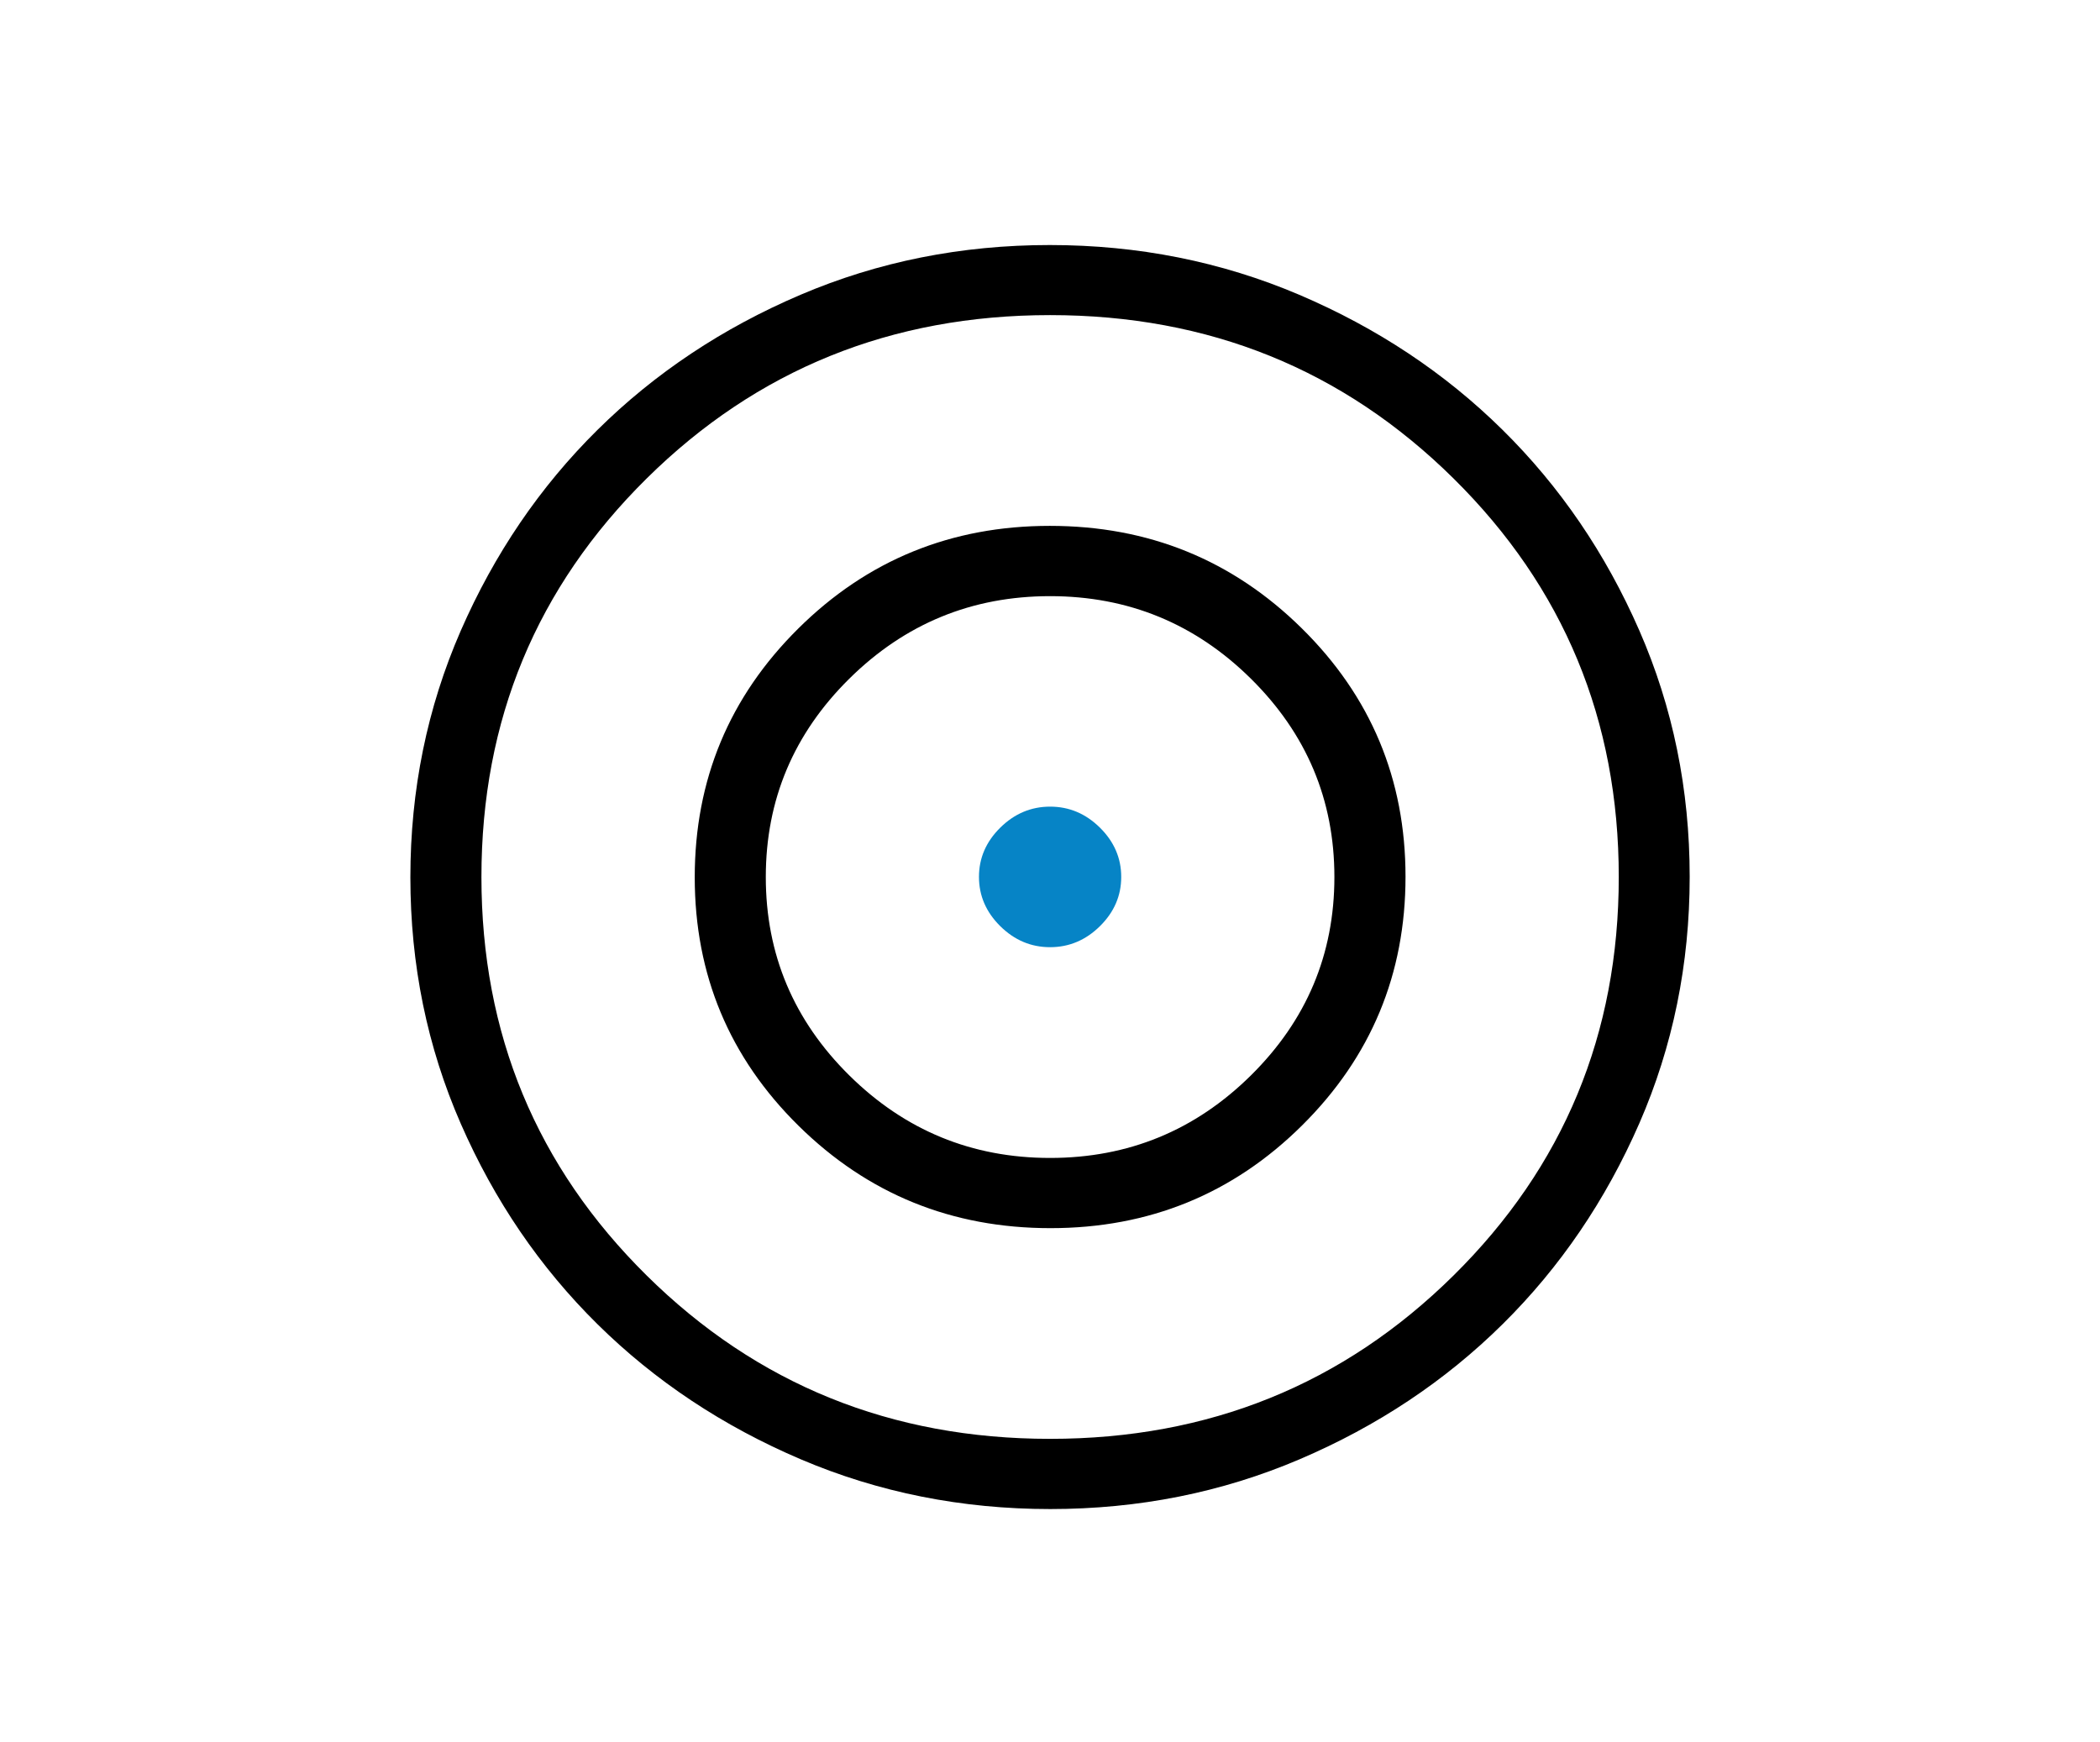 <svg xmlns="http://www.w3.org/2000/svg" xmlns:xlink="http://www.w3.org/1999/xlink" width="170" height="141" xml:space="preserve"><g transform="translate(-172 -197)"><g><g><g><g><path d="M84.017 121.173C76.938 121.173 70.286 119.829 64.058 117.146 57.831 114.458 52.41 110.818 47.802 106.215 43.193 101.612 39.547 96.197 36.859 89.975 34.171 83.754 32.827 77.101 32.827 70.028 32.827 62.955 34.171 56.297 36.854 50.07 39.542 43.842 43.182 38.422 47.785 33.813 52.388 29.204 57.803 25.558 64.025 22.87 70.246 20.182 76.899 18.838 83.972 18.838 91.045 18.838 97.703 20.182 103.93 22.865 110.158 25.553 115.578 29.193 120.187 33.796 124.796 38.399 128.442 43.814 131.13 50.036 133.818 56.258 135.162 62.91 135.162 69.983 135.162 77.056 133.818 83.714 131.135 89.942 128.447 96.169 124.807 101.59 120.204 106.198 115.601 110.807 110.186 114.453 103.964 117.141 97.742 119.829 91.09 121.173 84.017 121.173ZM84 115.489C96.701 115.489 107.453 111.082 116.267 102.267 125.082 93.453 129.489 82.701 129.489 70 129.489 57.299 125.082 46.547 116.267 37.733 107.453 28.918 96.701 24.511 84 24.511 71.299 24.511 60.547 28.918 51.733 37.733 42.918 46.547 38.511 57.299 38.511 70 38.511 82.701 42.918 93.453 51.733 102.267 60.547 111.082 71.299 115.489 84 115.489ZM84.028 98.431C76.138 98.431 69.423 95.67 63.885 90.149 58.346 84.627 55.574 77.918 55.574 70.028 55.574 62.138 58.335 55.423 63.857 49.885 69.378 44.346 76.087 41.574 83.978 41.574 91.868 41.574 98.582 44.335 104.121 49.857 109.659 55.378 112.431 62.087 112.431 69.978 112.431 77.868 109.67 84.582 104.149 90.121 98.627 95.659 91.918 98.431 84.028 98.431ZM84 92.747C90.255 92.747 95.609 90.518 100.061 86.066 104.513 81.614 106.742 76.261 106.742 70.006 106.742 63.75 104.513 58.397 100.061 53.945 95.609 49.493 90.255 47.264 84 47.264 77.745 47.264 72.391 49.493 67.939 53.945 63.487 58.397 61.258 63.75 61.258 70.006 61.258 76.261 63.487 81.614 67.939 86.066 72.391 90.518 77.745 92.747 84 92.747Z" fill="#000000" fill-rule="nonzero" fill-opacity="1" transform="matrix(1.012 0 0 1 172 198)"></path><path d="M84 75.684C82.477 75.684 81.15 75.118 80.013 73.982 78.882 72.85 78.31 71.518 78.31 69.994 78.31 68.471 78.876 67.144 80.013 66.007 81.144 64.876 82.477 64.305 84 64.305 85.523 64.305 86.85 64.87 87.987 66.007 89.118 67.138 89.69 68.471 89.69 69.994 89.69 71.518 89.124 72.845 87.987 73.982 86.856 75.113 85.523 75.684 84 75.684Z" fill="#0684C6" fill-rule="nonzero" fill-opacity="1" transform="matrix(1.012 0 0 1 172 198)"></path></g></g></g></g></g></svg>